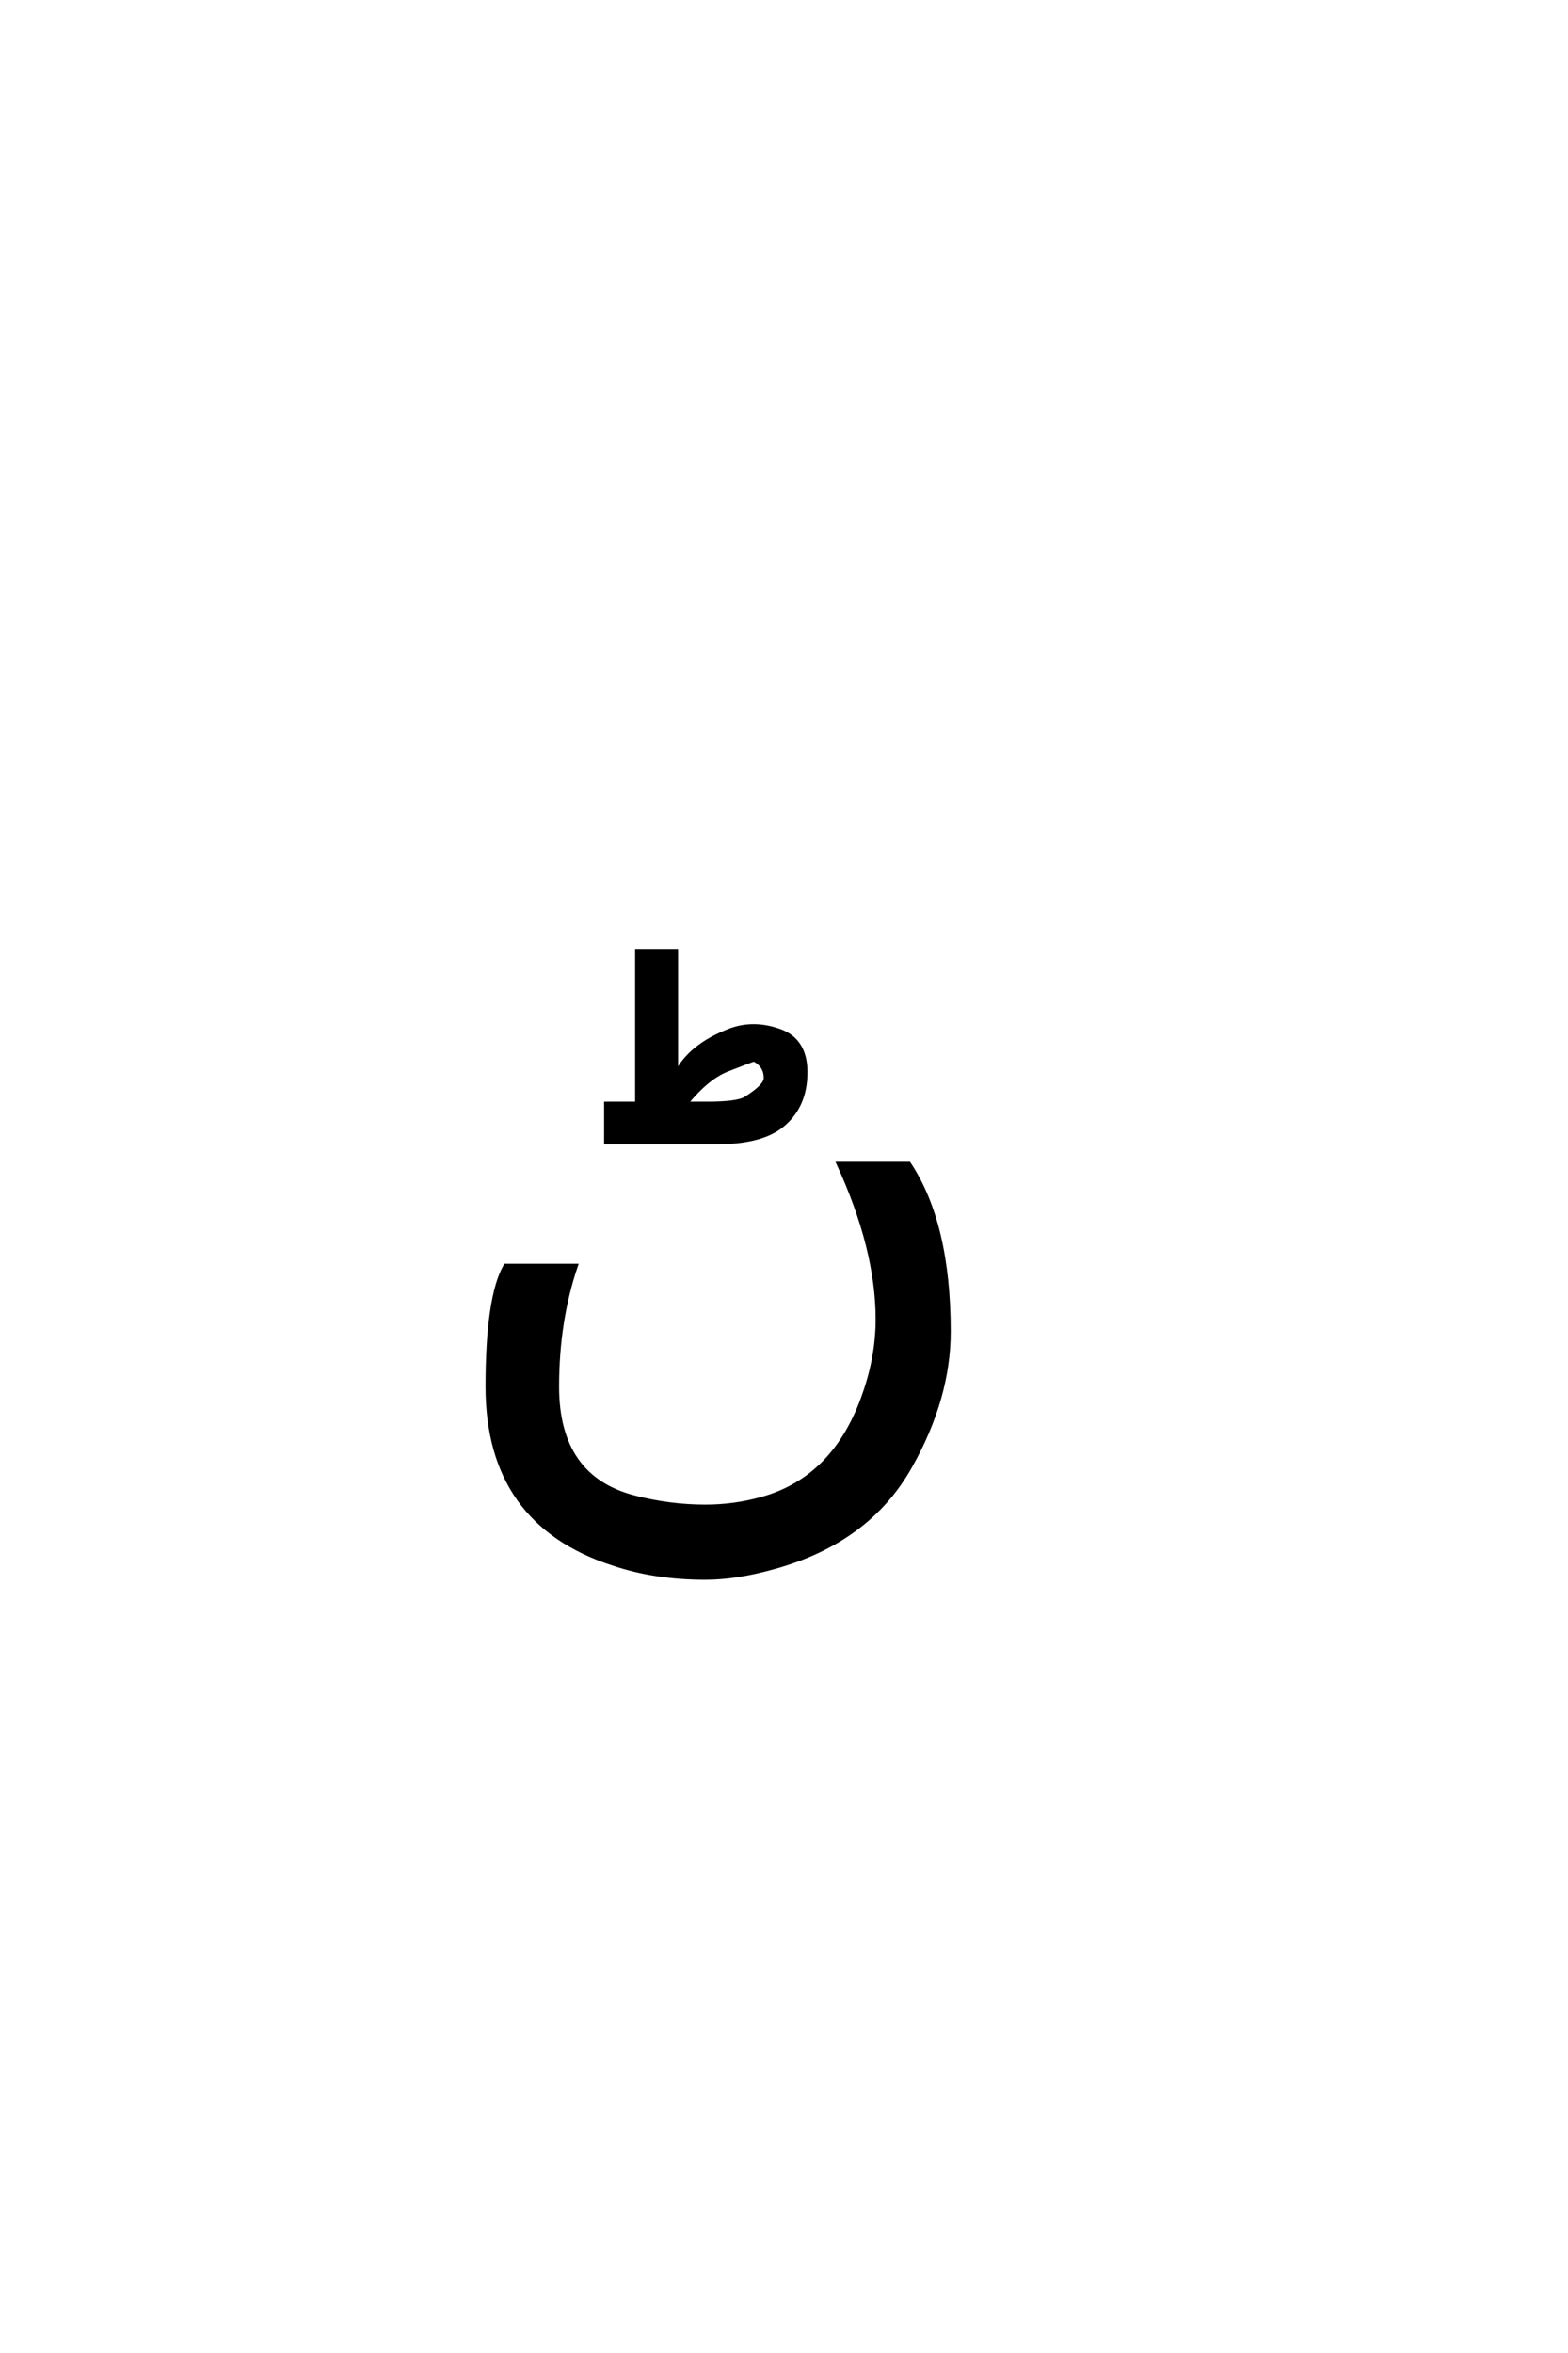 <?xml version='1.0' encoding='UTF-8'?>
<!DOCTYPE svg PUBLIC "-//W3C//DTD SVG 1.0//EN"
"http://www.w3.org/TR/2001/REC-SVG-20010904/DTD/svg10.dtd">

<svg xmlns='http://www.w3.org/2000/svg' version='1.0' width='40.0' height='60.0'>

 <g transform='scale(0.1 -0.1) translate(110.0 -370.0)'>
  <path d='M65.016 88.578
L70.391 88.578
Q78.016 88.578 80.156 89.844
Q85.328 93.062 85.328 95.109
Q85.328 98.234 82.406 99.797
Q82.312 99.906 75.375 97.172
Q70.297 95.109 65.016 88.578
Q70.297 95.109 65.016 88.578
M72.641 78.703
L55.547 78.703
L44.609 78.703
L44.609 88.578
L52.516 88.578
L52.516 127.531
L62.484 127.531
L62.484 96.188
Q66 103.312 76.156 107.219
Q82.312 109.562 89.141 107.031
Q95.484 104.594 95.484 96.578
Q95.484 87.688 89.234 82.812
Q83.969 78.703 72.641 78.703
Q83.969 78.703 72.641 78.703
M132.031 30.469
Q132.031 13.578 122.266 -3.812
Q111.531 -23.047 87.203 -29.688
Q77.734 -32.328 69.922 -32.328
Q57.031 -32.328 46.391 -28.719
Q14.359 -18.359 14.359 16.406
Q14.359 39.359 18.953 47.266
L36.922 47.266
Q32.125 33.203 32.125 16.406
Q32.125 -6.734 51.766 -11.812
Q60.844 -14.156 69.922 -14.156
Q77.344 -14.156 84.281 -12.203
Q103.125 -7.031 110.547 14.656
Q113.875 24.219 113.875 33.594
Q113.875 51.562 103.906 73.25
L121.875 73.25
Q132.031 58.016 132.031 30.469
' style='fill: #000000; stroke: #000000'/>
 </g>
</svg>
